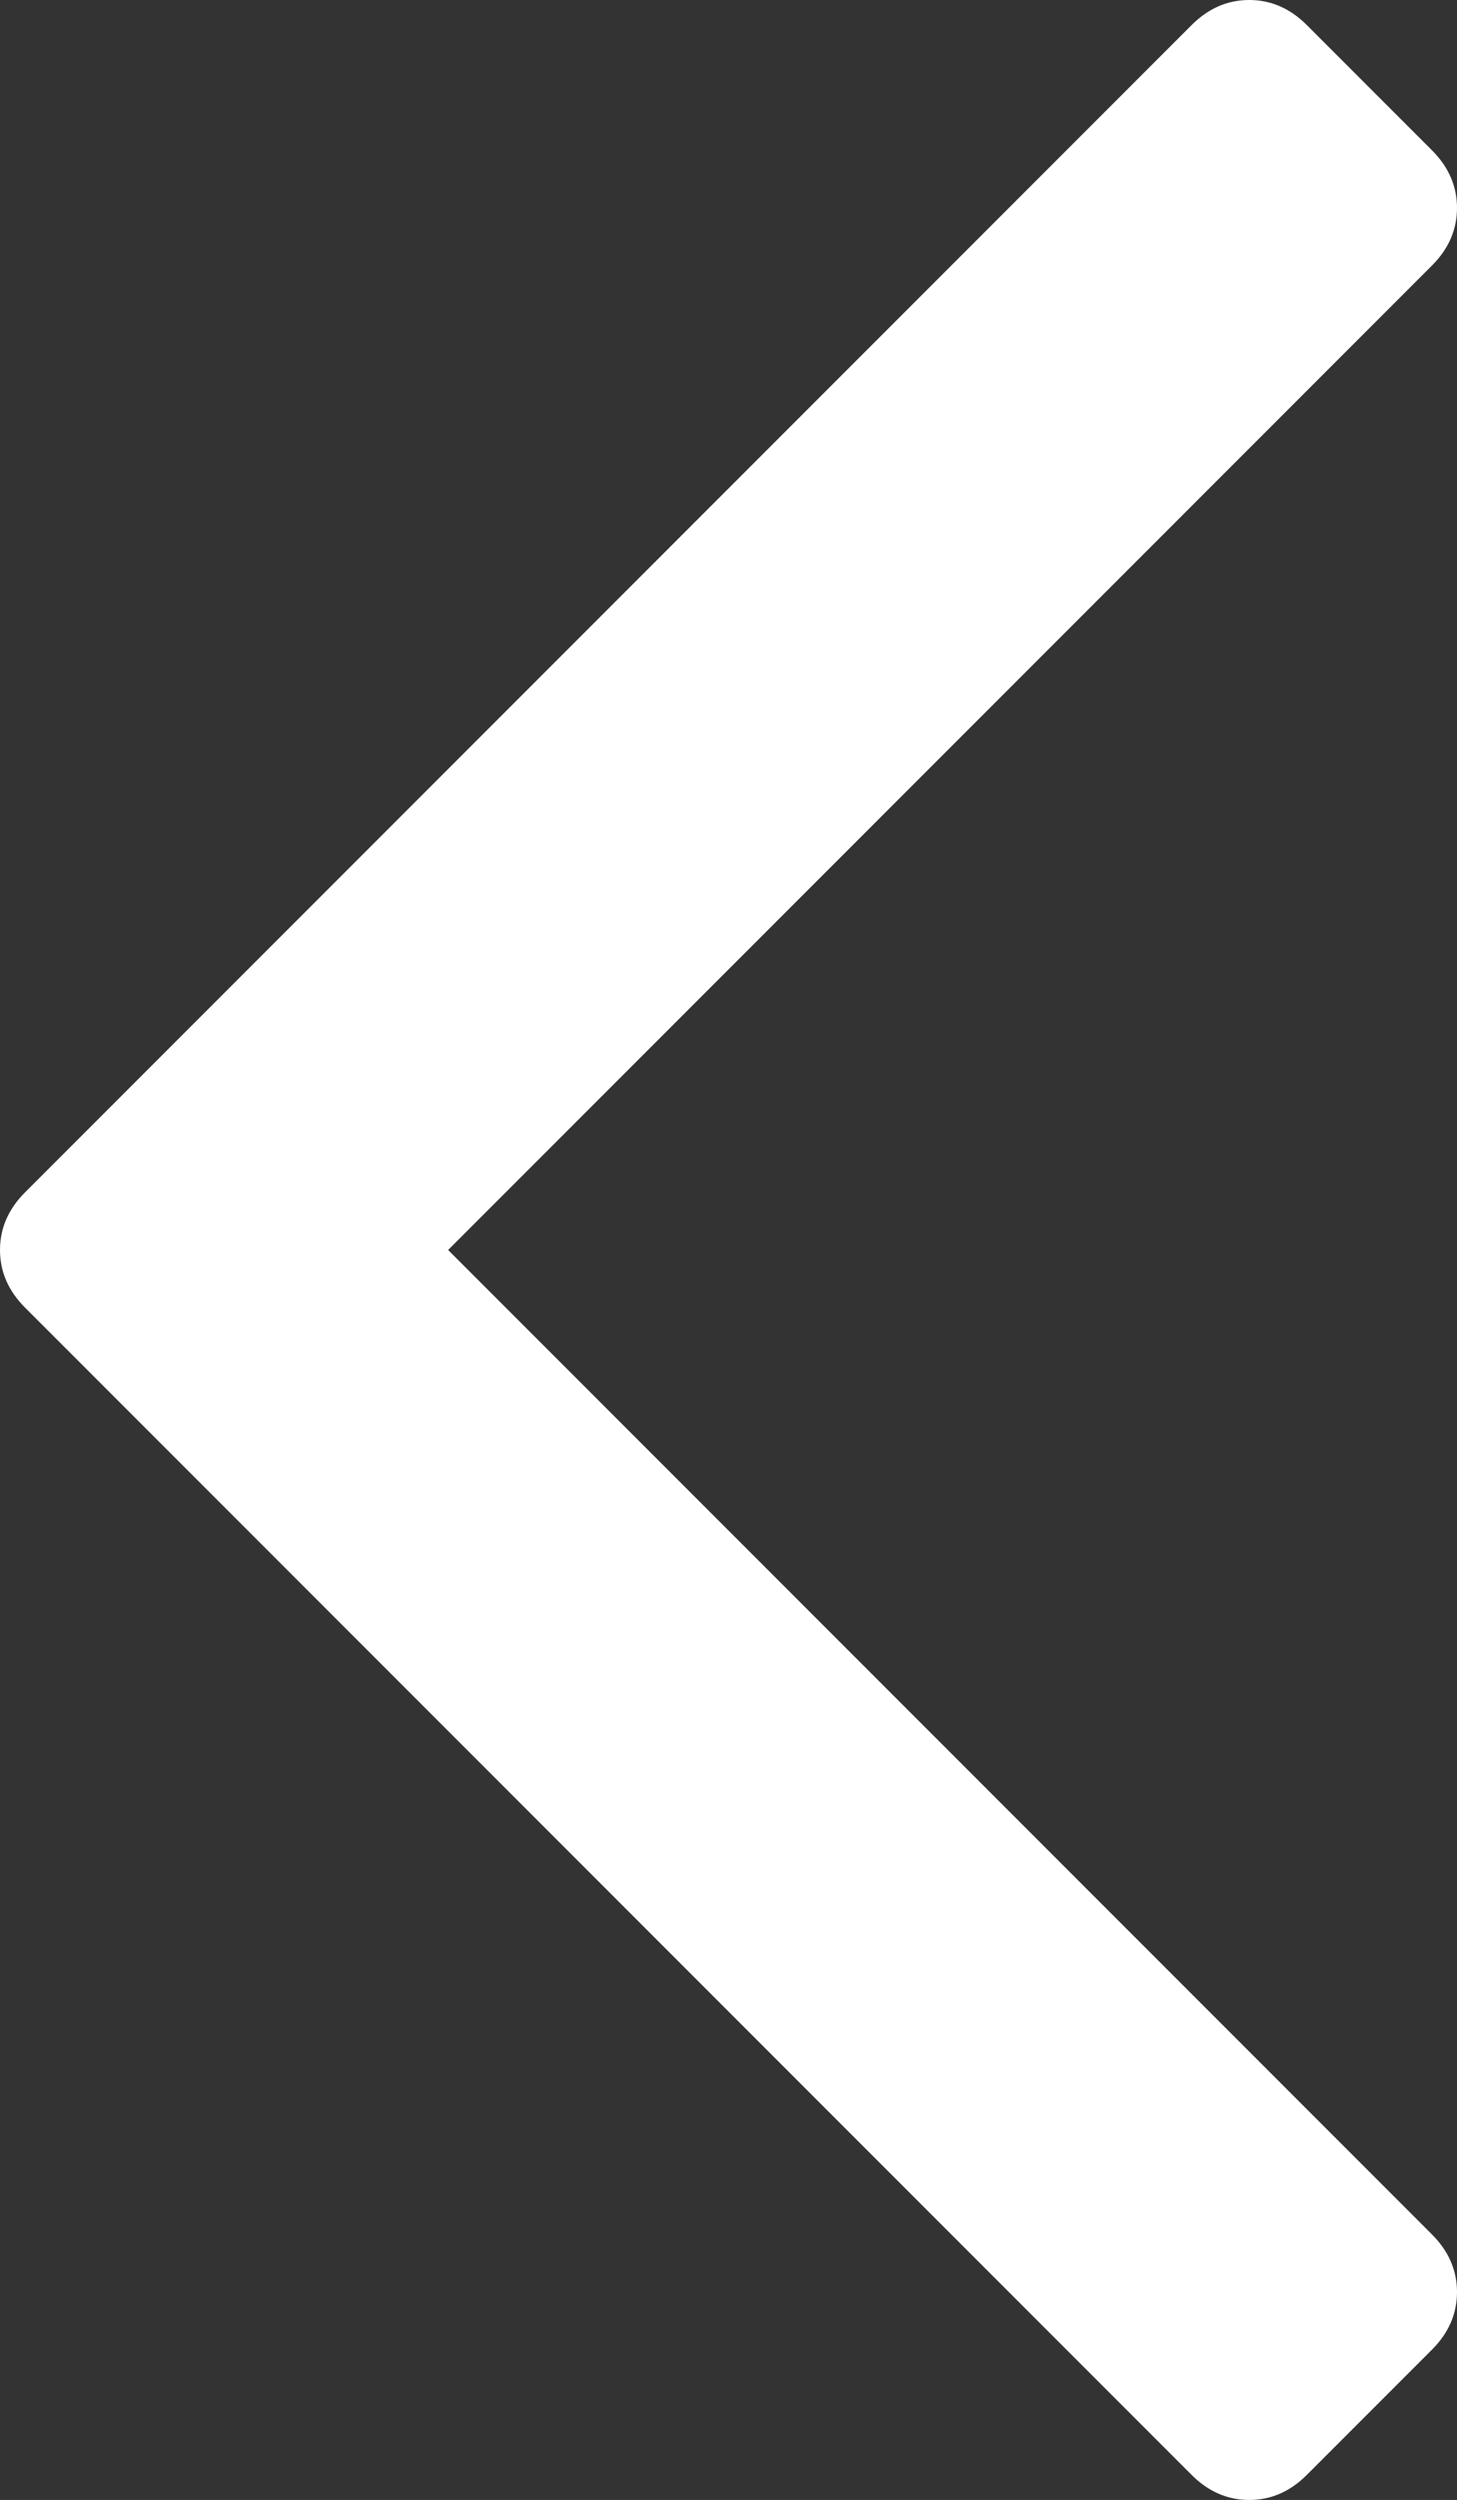 <svg width="582" height="998" viewBox="0 0 582 998" fill="none" xmlns="http://www.w3.org/2000/svg">
<rect x="0" y="0" width="582" height="998" fill="#333333" stroke="none"/>
<path d="M582 83C582 91.667 578.667 99.333 572 106L179 499L572 892C578.667 898.667 582 906.333 582 915C582 923.667 578.667 931.333 572 938L522 988C515.333 994.667 507.667 998 499 998C490.333 998 482.667 994.667 476 988L10 522C3.333 515.333 0 507.667 0 499C0 490.333 3.333 482.667 10 476L476 10C482.667 3.333 490.333 0 499 0C507.667 0 515.333 3.333 522 10L572 60C578.667 66.667 582 74.333 582 83Z" fill="white"/>
</svg>
